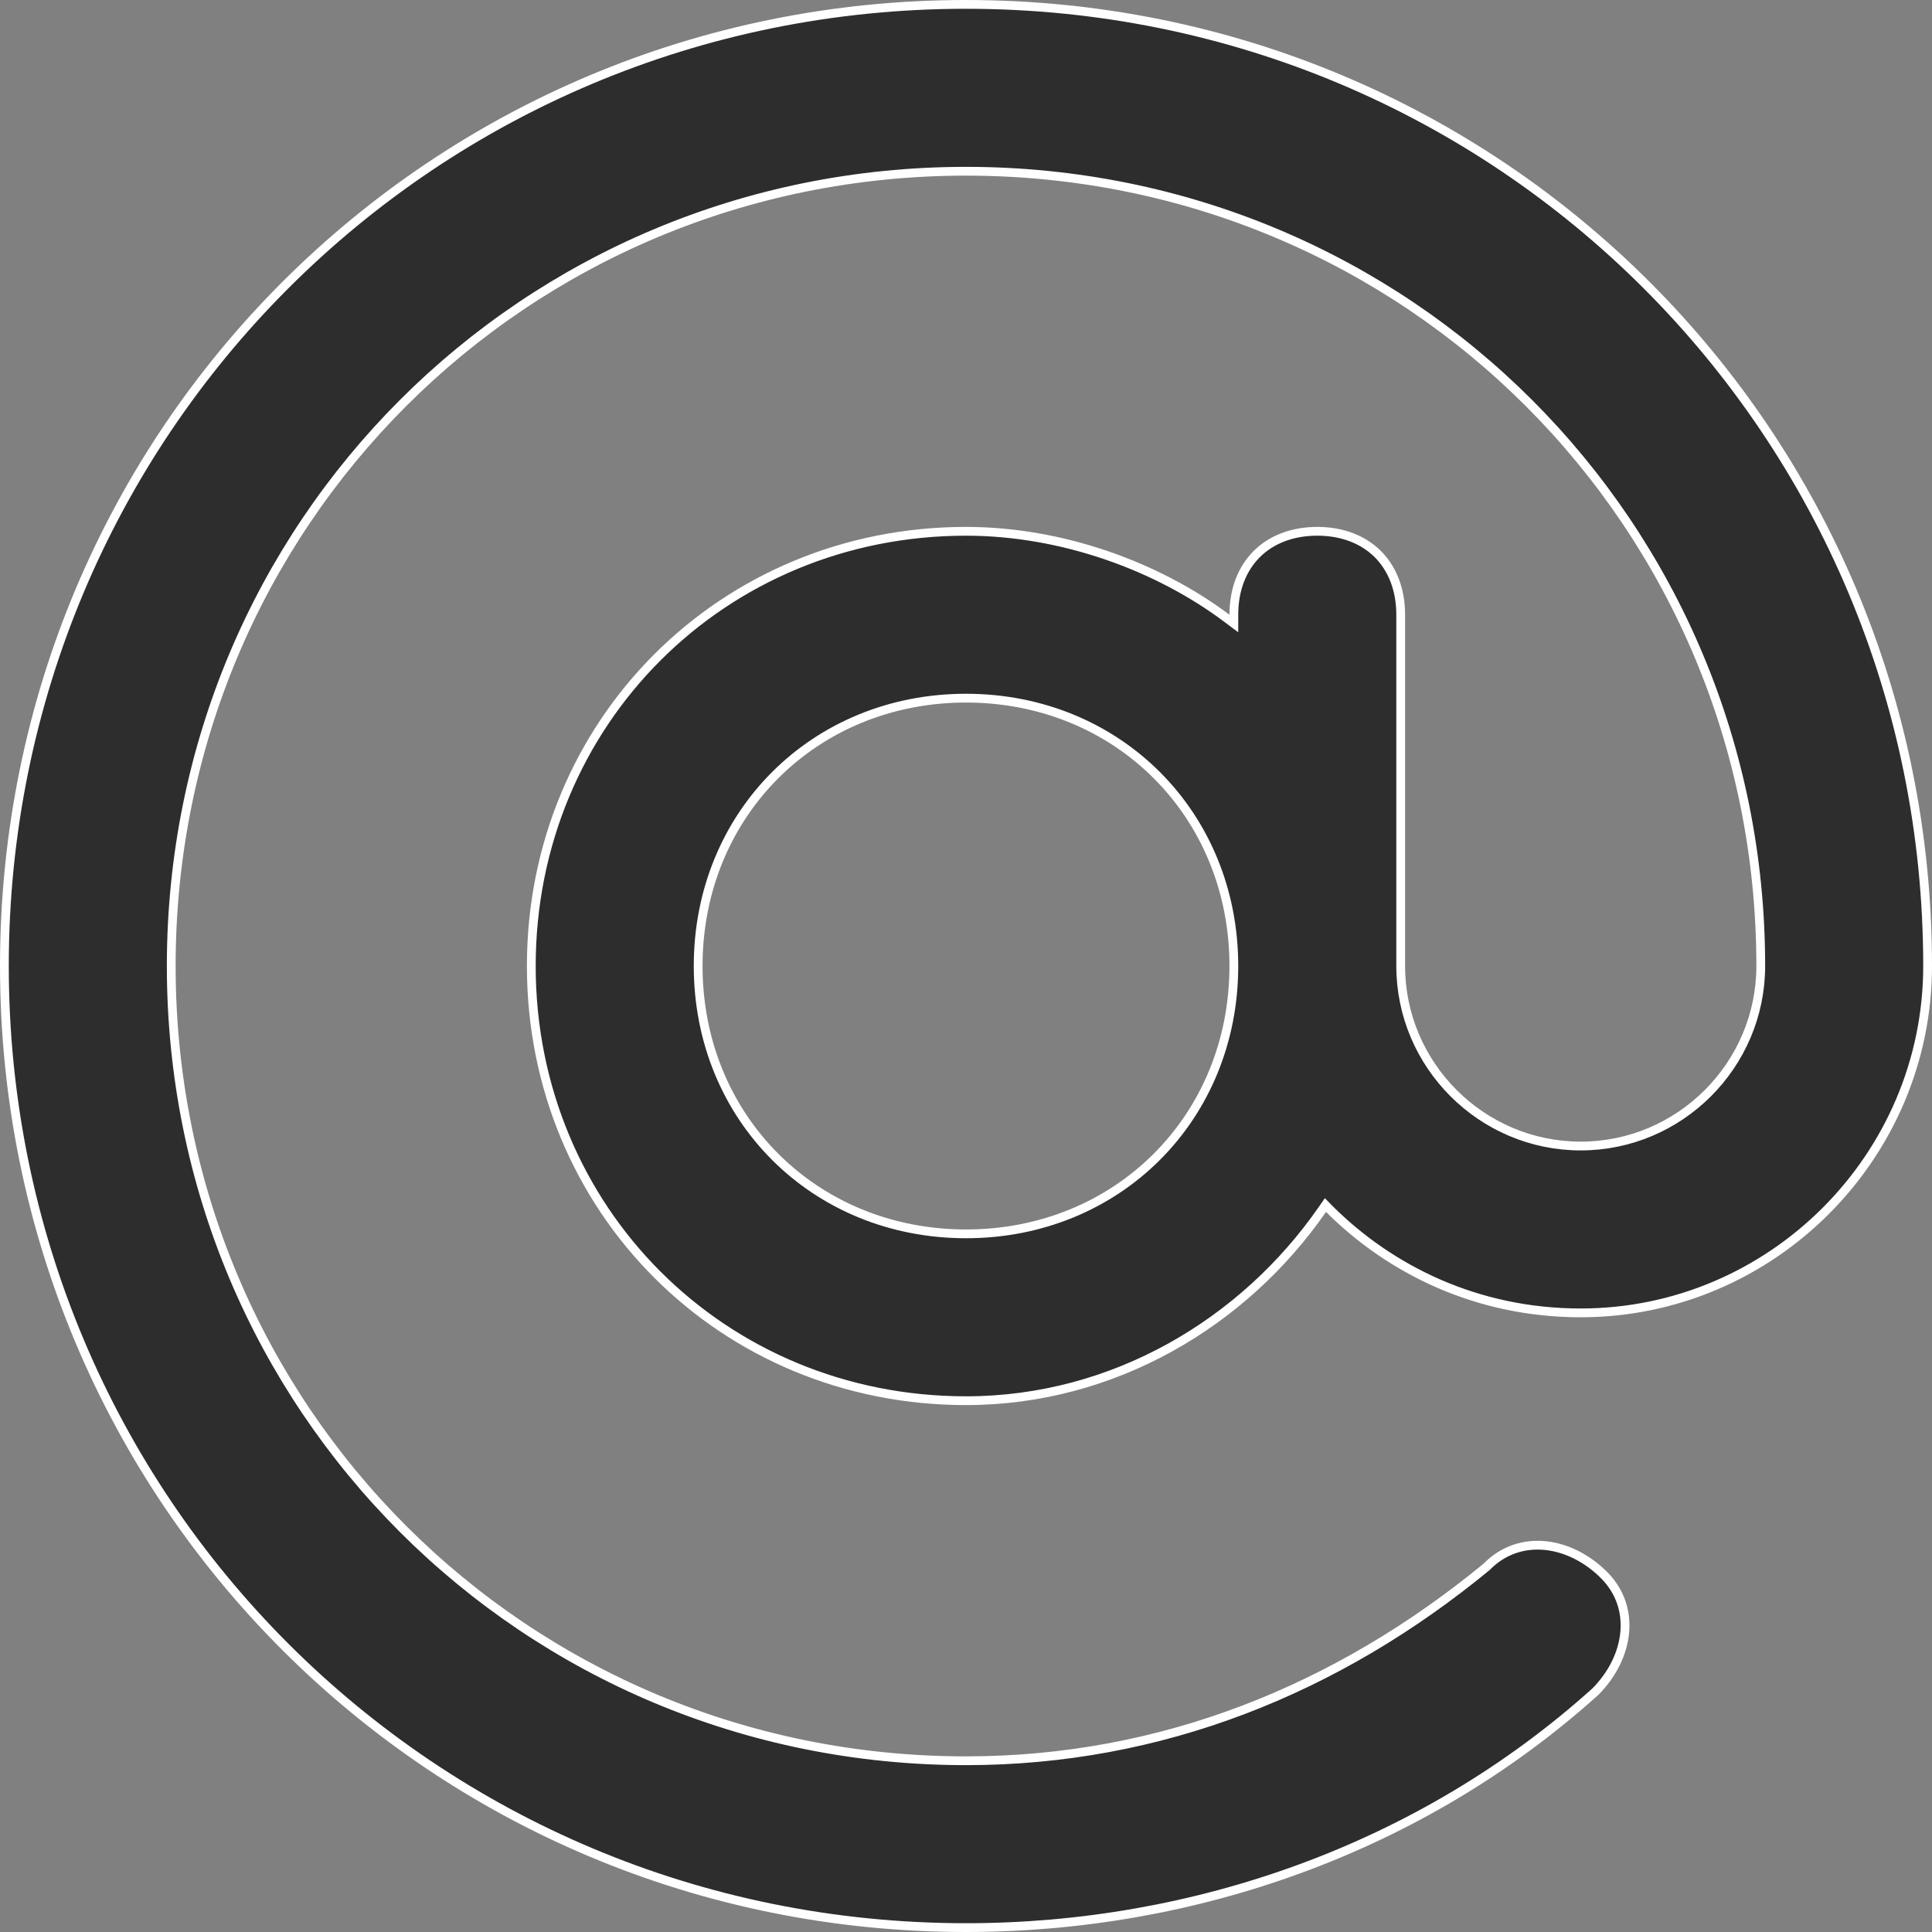 <svg xmlns="http://www.w3.org/2000/svg" width="22" height="22" viewBox="0 0 22 22" fill="none">
  <rect x="0" y="0" width="22" height="22" fill="#808080" stroke="none"/>
  <path d="M13.97 7.04L14.05 7.1V7C14.05 6.711 14.146 6.475 14.31 6.31C14.475 6.146 14.711 6.05 15 6.05C15.289 6.05 15.525 6.146 15.69 6.31C15.854 6.475 15.95 6.711 15.95 7V11C15.95 12.128 16.872 13.05 18 13.05C19.128 13.05 20.05 12.128 20.05 11C20.05 5.972 16.028 1.95 11 1.95C5.972 1.95 1.95 5.972 1.95 11C1.95 16.028 5.972 20.05 11 20.05C13.213 20.05 15.224 19.245 16.932 17.839L16.932 17.839L16.935 17.835C17.309 17.461 17.877 17.548 18.265 17.935C18.639 18.309 18.552 18.876 18.166 19.264C16.176 21.054 13.588 21.95 11 21.95C4.928 21.95 0.05 17.072 0.05 11C0.05 4.928 4.928 0.05 11 0.05C17.072 0.05 21.95 4.928 21.95 11C21.95 13.172 20.172 14.95 18 14.95C16.815 14.95 15.827 14.456 15.135 13.765L15.093 13.722L15.059 13.771C14.167 15.059 12.682 15.95 11 15.95C8.228 15.95 6.05 13.772 6.05 11C6.05 8.228 8.228 6.05 11 6.05C12.089 6.05 13.178 6.446 13.97 7.04ZM7.95 11C7.95 12.728 9.272 14.05 11 14.05C12.728 14.05 14.05 12.728 14.05 11C14.05 9.272 12.728 7.95 11 7.95C9.272 7.95 7.95 9.272 7.95 11Z" fill="#2d2d2d" stroke="white" stroke-width="0.1"/>
</svg>